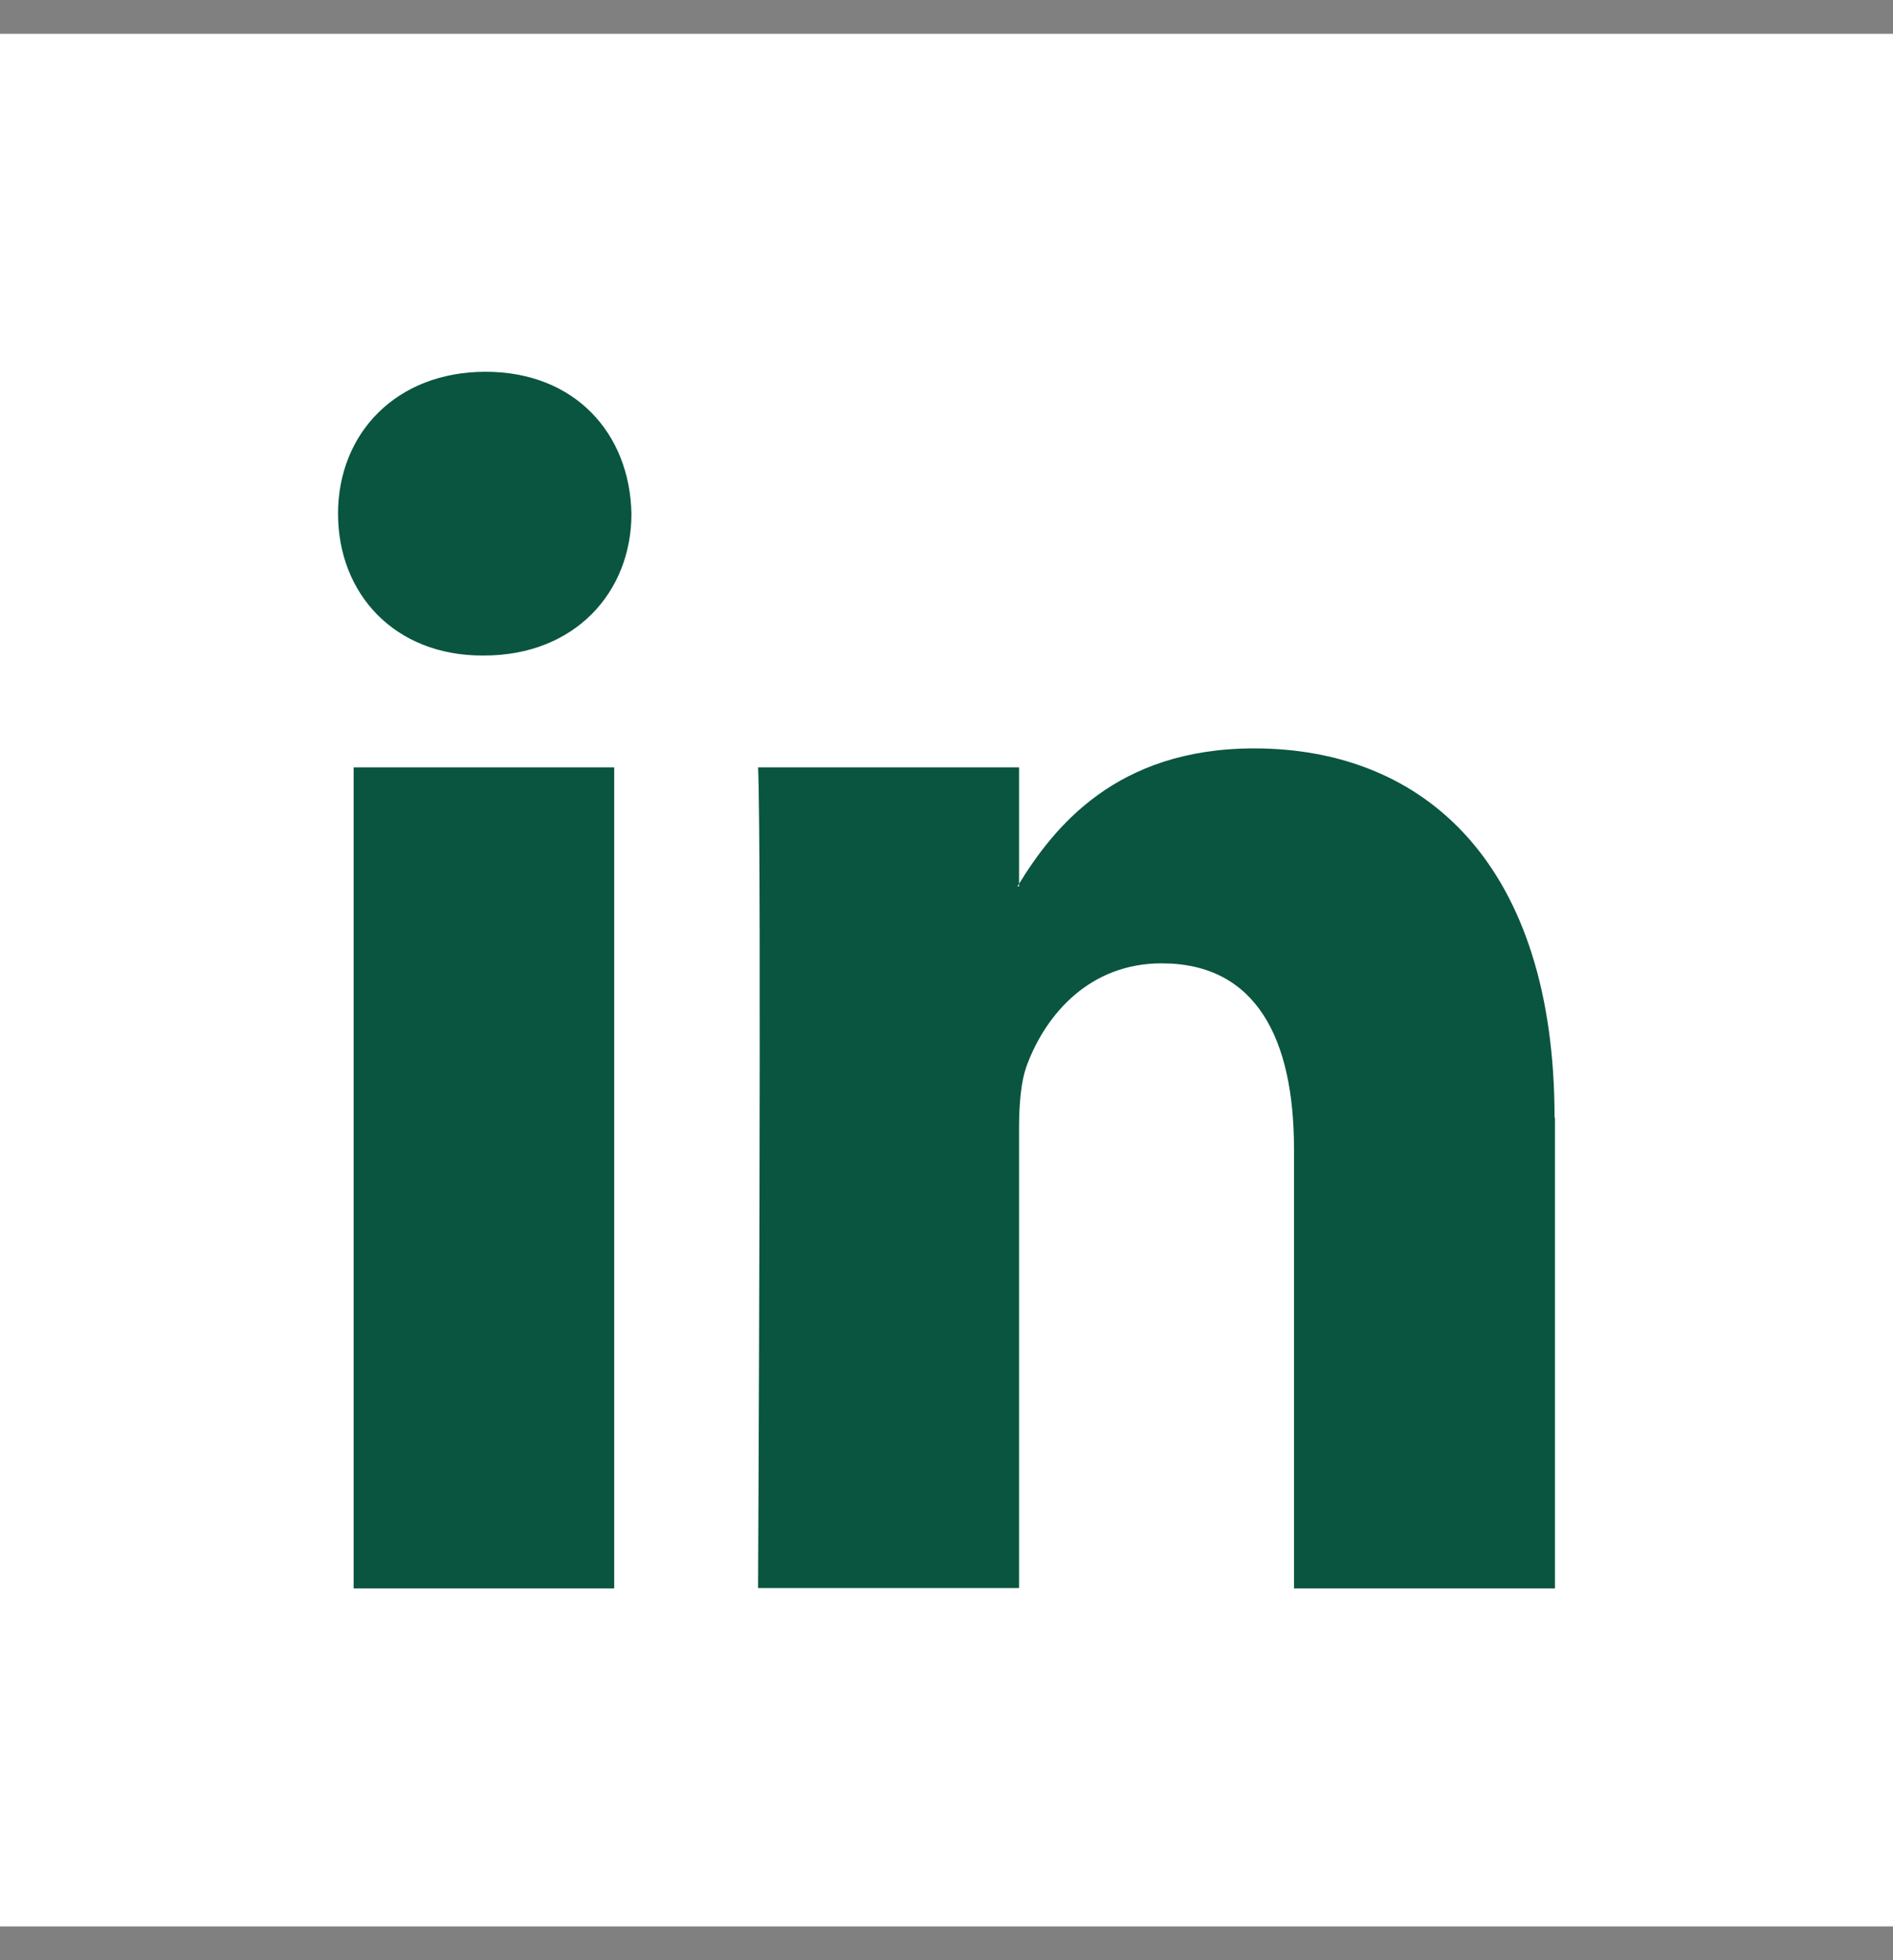 <svg width="28" height="29" viewBox="0 0 28 29" fill="none" xmlns="http://www.w3.org/2000/svg">
<rect x="0" y="0" width="28" height="29" fill="#808080" stroke="none"/>
<rect width="28" height="28" transform="translate(0 0.5)" fill="white"/>
<path d="M23 16.535V23.5H19.14V17C19.14 15.365 18.581 14.252 17.182 14.252C16.119 14.252 15.48 15.002 15.201 15.728C15.097 15.988 15.073 16.345 15.073 16.713V23.494H11.213C11.213 23.494 11.268 12.49 11.213 11.352H15.073V13.075C15.073 13.075 15.055 13.101 15.049 13.113H15.073V13.075C15.584 12.248 16.502 11.072 18.55 11.072C21.091 11.072 22.994 12.808 22.994 16.535H23ZM7.182 5.5C5.863 5.5 5 6.41 5 7.599C5 8.788 5.839 9.698 7.134 9.698H7.158C8.502 9.698 9.34 8.763 9.34 7.599C9.316 6.41 8.502 5.5 7.182 5.5ZM5.231 23.5H9.085V11.352H5.231V23.5Z" fill="#095540"/>
</svg>
